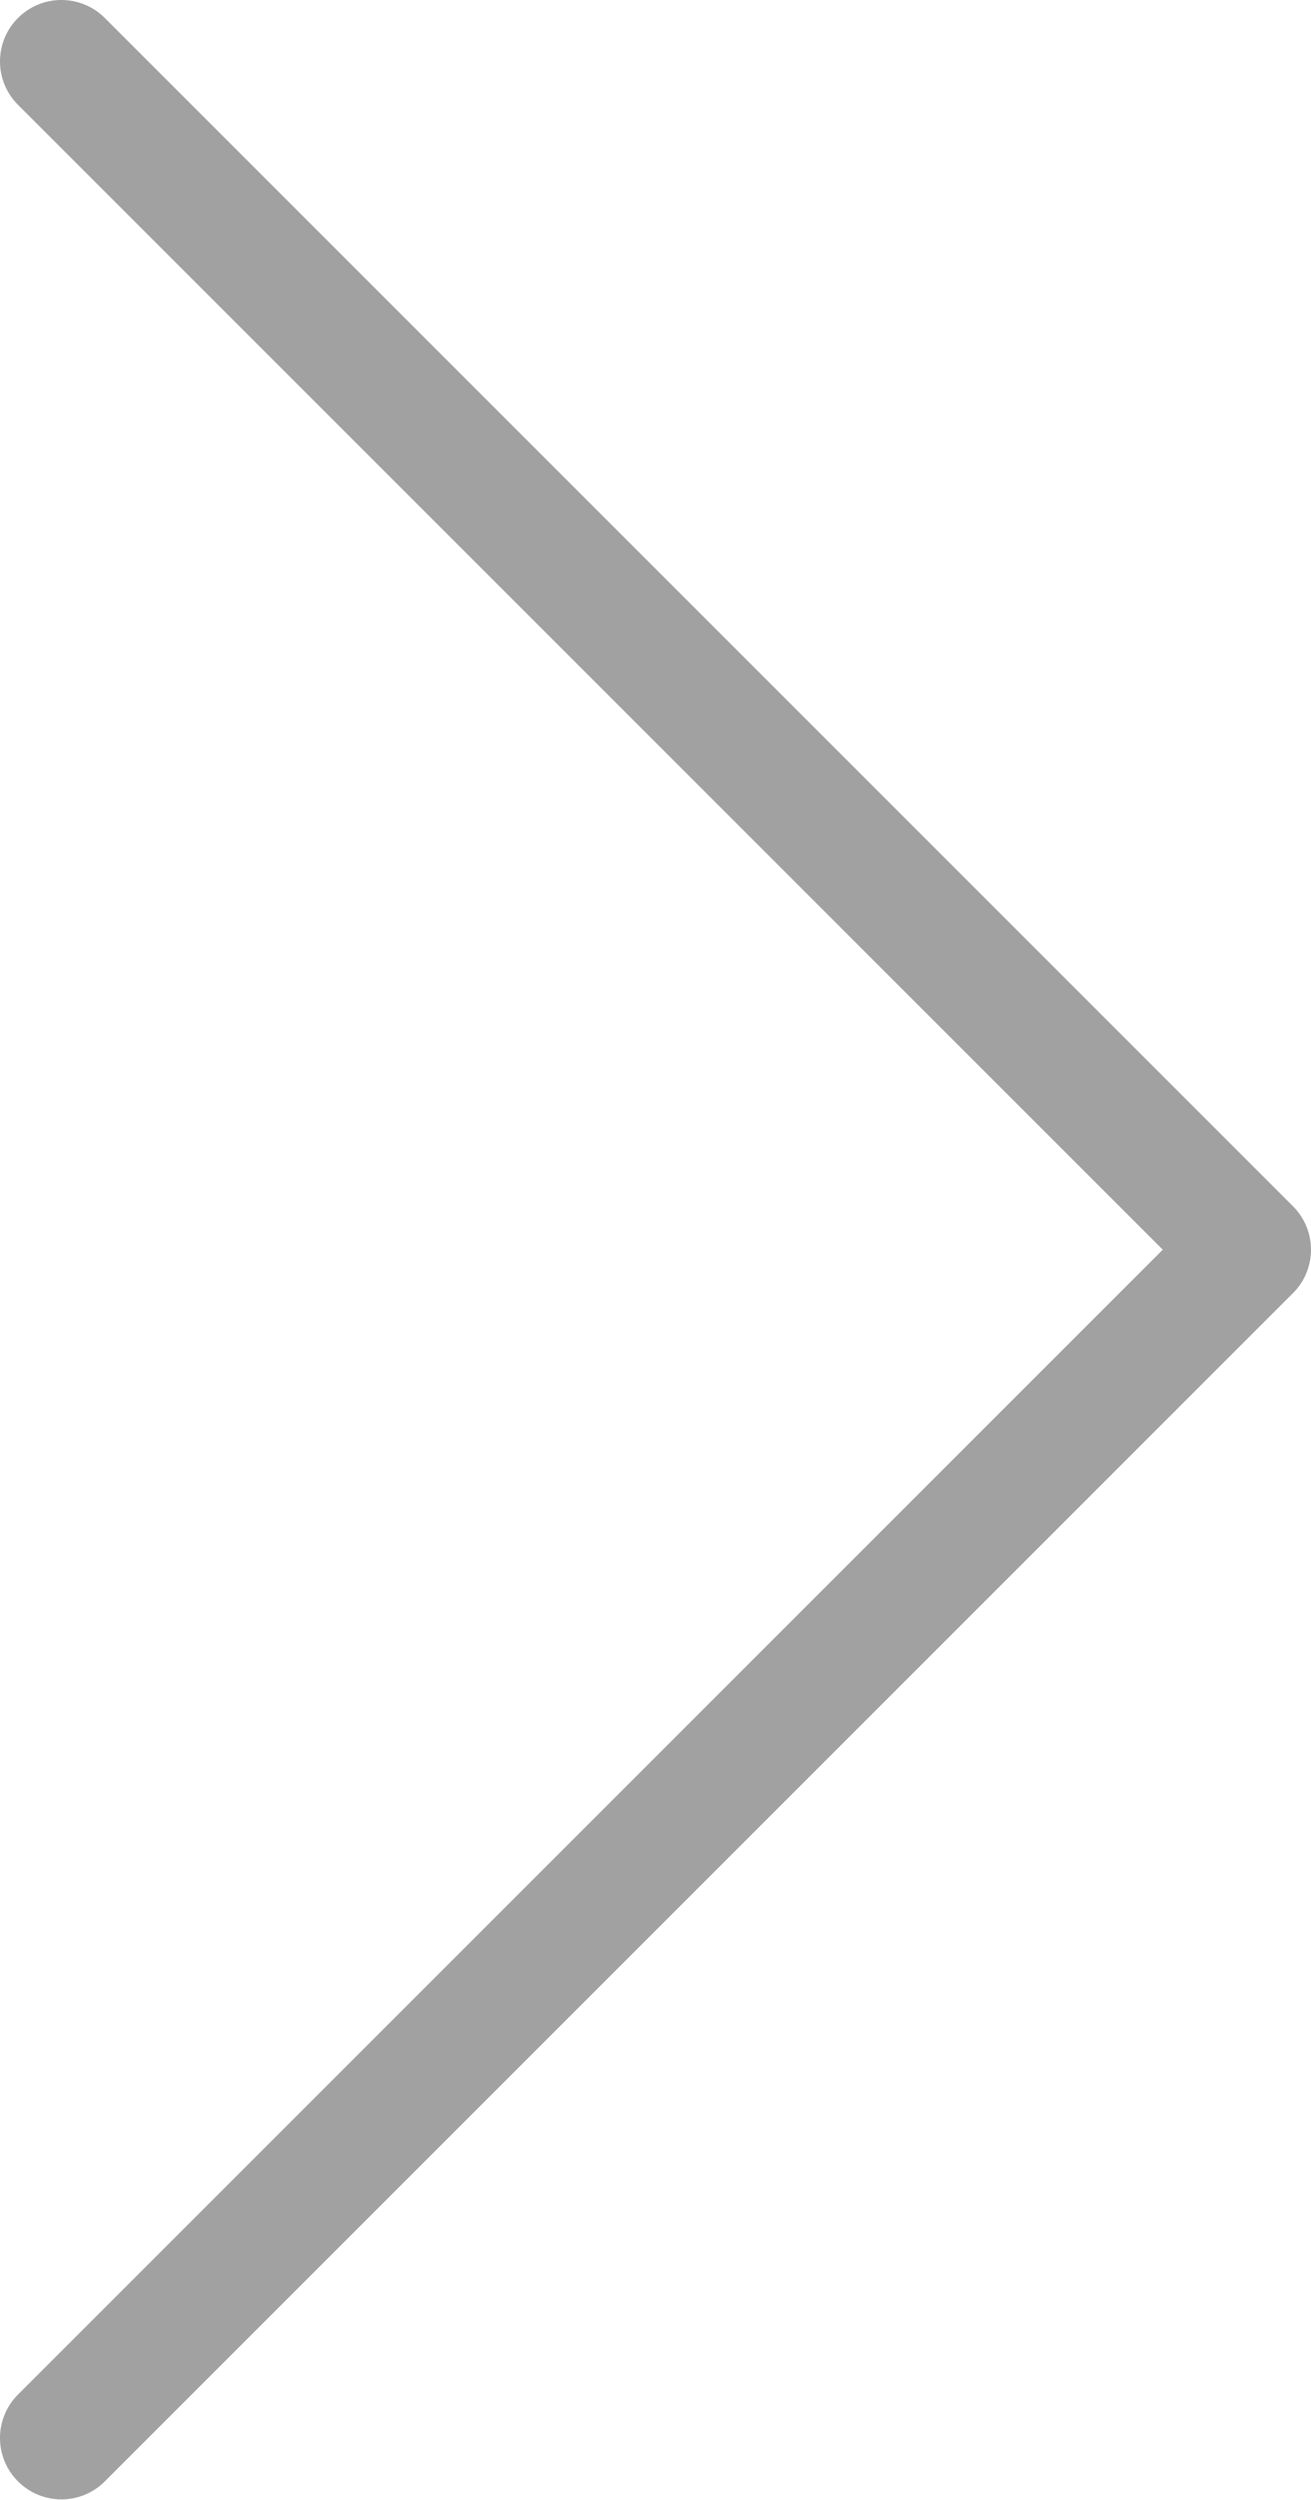 <?xml version="1.0" encoding="UTF-8"?> <svg xmlns="http://www.w3.org/2000/svg" width="43" height="82" viewBox="0 0 43 82" fill="none"> <path fill-rule="evenodd" clip-rule="evenodd" d="M0.59 0.59C1.376 -0.197 2.651 -0.197 3.438 0.59L42.41 39.562C43.196 40.349 43.196 41.624 42.41 42.41L3.438 81.382C2.651 82.169 1.376 82.169 0.59 81.382C-0.197 80.596 -0.197 79.321 0.59 78.534L38.138 40.986L0.59 3.438C-0.197 2.651 -0.197 1.376 0.59 0.59Z" fill="#A1A1A1"></path> </svg> 